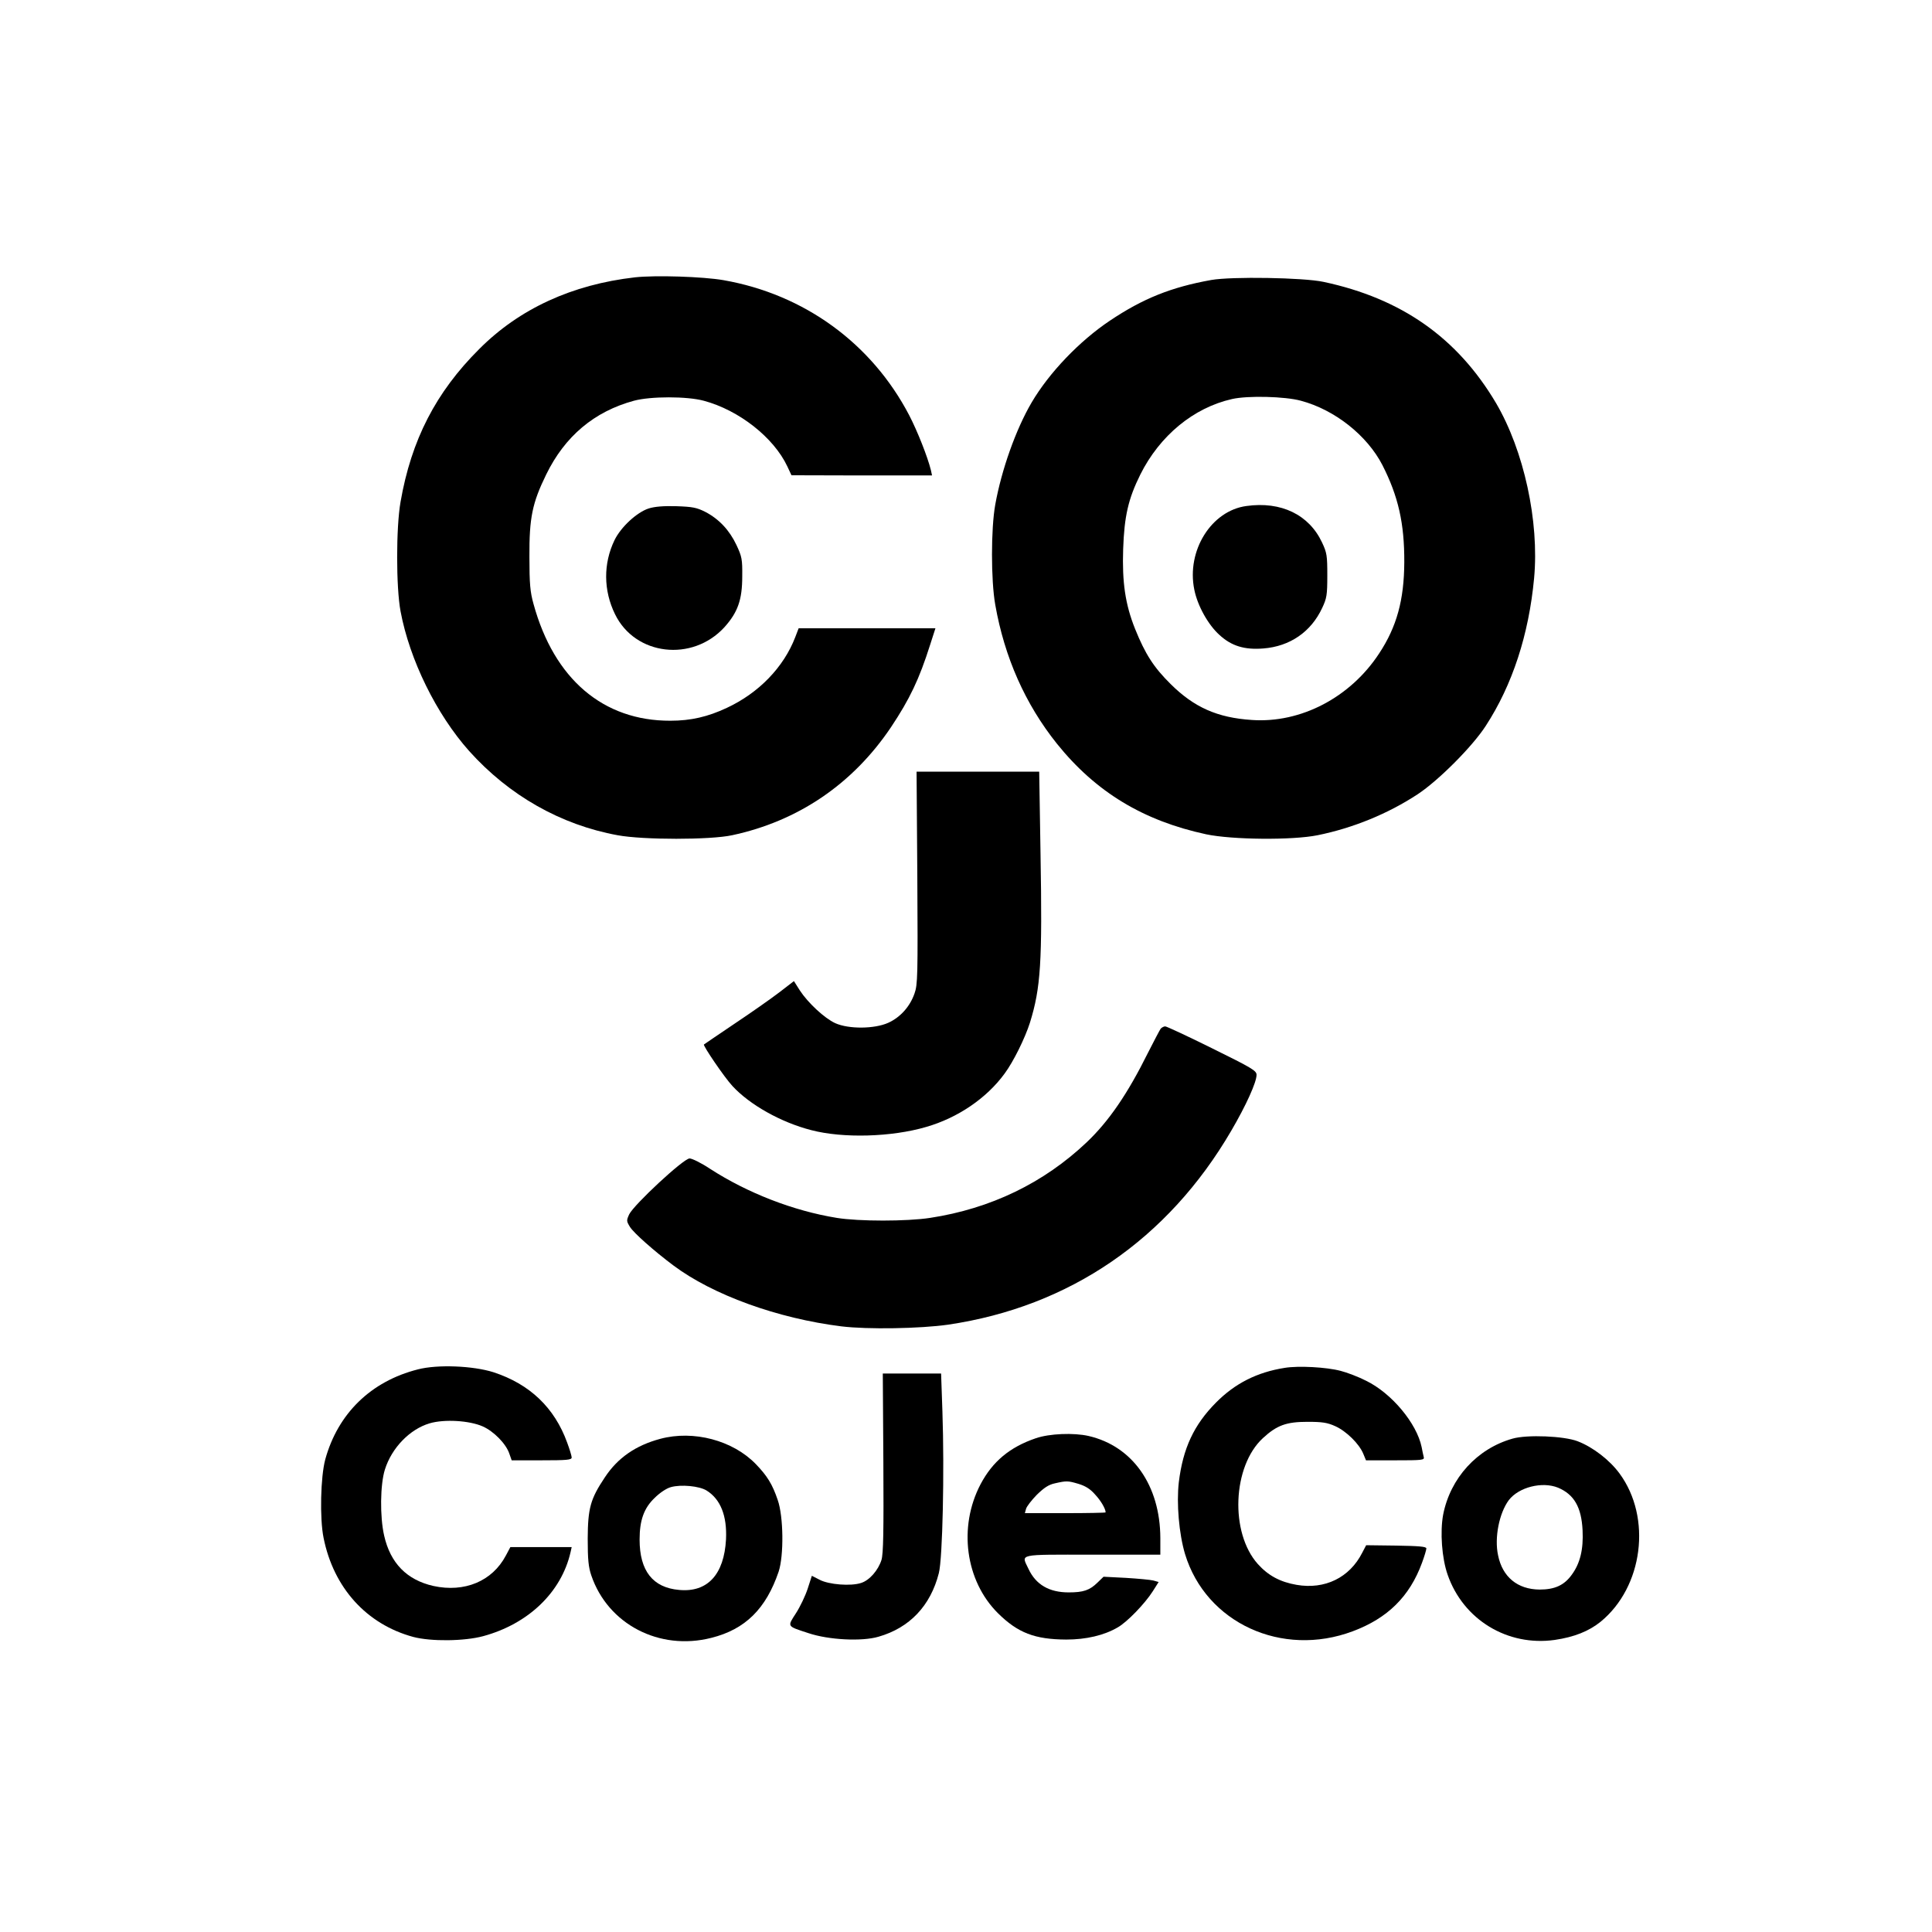 <?xml version="1.0" standalone="no"?>
<!DOCTYPE svg PUBLIC "-//W3C//DTD SVG 20010904//EN"
 "http://www.w3.org/TR/2001/REC-SVG-20010904/DTD/svg10.dtd">
<svg version="1.0" xmlns="http://www.w3.org/2000/svg"
 width="1024pt" height="1024pt" viewBox="0 0 1024 1024"
 preserveAspectRatio="xMidYMid meet">

<g transform="translate(0,1024) scale(0.1,-0.1)"
fill="#000000" stroke="none">
<path d="M3365 8770 c-332 -38 -612 -166 -825 -380 -230 -229 -360 -482 -417
-810 -24 -136 -24 -452 0 -580 48 -257 190 -546 364 -741 211 -235 485 -391
787 -446 135 -25 490 -25 606 0 351 75 640 272 842 572 100 150 150 255 208
438 l28 87 -363 0 -362 0 -18 -47 c-61 -159 -193 -296 -363 -375 -100 -47
-190 -68 -299 -68 -356 -1 -616 221 -725 618 -18 64 -22 107 -22 252 -1 205
15 284 89 435 99 203 255 334 465 391 89 24 281 24 370 0 187 -50 371 -195
443 -348 l22 -47 373 -1 372 0 -6 28 c-18 72 -71 206 -115 291 -199 381 -556
641 -984 716 -109 19 -360 27 -470 15z"/>
<path d="M6420 8756 c-212 -38 -362 -98 -538 -216 -161 -108 -321 -275 -414
-433 -84 -143 -160 -358 -193 -542 -23 -128 -23 -400 0 -530 49 -279 159 -527
327 -737 206 -256 457 -408 791 -480 138 -29 456 -32 590 -5 188 38 374 114
532 218 110 73 289 252 360 362 141 217 228 483 256 782 28 302 -54 677 -202
929 -205 346 -501 554 -914 642 -107 23 -487 29 -595 10z m475 -640 c180 -48
351 -184 432 -341 84 -165 117 -309 116 -515 -1 -200 -40 -342 -133 -483 -153
-234 -416 -371 -675 -353 -183 12 -306 67 -430 190 -90 89 -135 159 -189 293
-52 130 -69 247 -63 423 6 174 27 266 91 395 103 206 282 354 486 400 83 19
281 14 365 -9z"/>
<path d="M6606 7558 c-186 -25 -318 -237 -276 -443 17 -86 74 -187 133 -240
64 -59 133 -80 233 -72 141 11 253 88 312 215 24 51 27 68 27 172 0 105 -2
120 -28 175 -69 147 -217 219 -401 193z"/>
<path d="M3438 7545 c-62 -20 -147 -98 -181 -168 -60 -124 -59 -267 3 -393
107 -219 409 -254 579 -69 71 79 95 145 95 270 1 92 -2 105 -31 167 -37 78
-92 137 -165 175 -46 23 -67 27 -153 30 -68 2 -115 -2 -147 -12z"/>
<path d="M4862 5588 c3 -520 2 -567 -15 -614 -24 -69 -75 -126 -139 -155 -73
-33 -210 -34 -281 -2 -57 26 -145 108 -188 174 l-31 49 -78 -60 c-43 -33 -150
-108 -237 -166 -87 -59 -160 -108 -162 -110 -6 -6 109 -175 151 -220 92 -100
258 -193 418 -234 168 -44 425 -37 609 17 167 48 320 152 415 282 47 63 109
189 135 271 57 184 66 319 56 893 l-7 437 -325 0 -325 0 4 -562z"/>
<path d="M6152 4788 c-5 -7 -35 -64 -67 -127 -109 -220 -209 -365 -326 -476
-227 -215 -508 -351 -829 -400 -123 -19 -379 -19 -495 0 -229 37 -474 132
-673 261 -45 30 -94 54 -107 54 -32 0 -295 -245 -320 -296 -15 -33 -15 -36 4
-67 20 -32 127 -127 230 -204 208 -156 552 -281 891 -323 139 -17 417 -12 565
9 644 95 1165 452 1501 1028 79 135 134 257 134 296 0 22 -23 36 -236 141
-129 64 -241 116 -248 116 -8 0 -18 -6 -24 -12z"/>
<path d="M2215 2982 c-249 -63 -424 -234 -491 -477 -25 -93 -30 -313 -9 -416
53 -265 228 -458 475 -525 94 -25 271 -23 371 4 239 65 414 232 463 445 l6 27
-162 0 -163 0 -24 -45 c-72 -136 -219 -197 -384 -161 -141 32 -228 121 -261
267 -23 100 -21 271 4 350 36 115 132 214 237 245 78 23 210 15 281 -16 59
-26 125 -93 142 -146 l12 -34 159 0 c132 0 159 2 159 15 0 8 -11 44 -24 79
-67 185 -198 310 -391 373 -108 34 -295 42 -400 15z"/>
<path d="M6809 2990 c-146 -23 -263 -82 -364 -184 -117 -118 -175 -242 -197
-422 -13 -112 1 -274 33 -381 111 -365 514 -550 889 -409 185 69 302 185 367
363 13 35 23 69 23 76 0 10 -41 13 -160 15 l-159 2 -21 -40 c-67 -132 -198
-196 -348 -170 -87 15 -150 49 -205 110 -149 166 -135 519 27 668 74 68 124
86 236 86 78 0 105 -4 147 -23 58 -26 127 -93 149 -147 l14 -34 156 0 c143 0
155 1 150 18 -2 9 -8 33 -11 52 -26 126 -159 286 -295 352 -41 21 -102 44
-134 52 -75 20 -224 28 -297 16z"/>
<path d="M4682 2488 c2 -365 0 -483 -10 -516 -17 -54 -63 -108 -108 -122 -54
-18 -171 -9 -220 17 l-41 21 -22 -68 c-12 -37 -40 -96 -62 -130 -47 -73 -50
-68 66 -106 107 -36 283 -45 371 -19 165 47 276 164 320 337 20 77 30 540 19
856 l-7 202 -155 0 -154 0 3 -472z"/>
<path d="M5490 2617 c-138 -47 -229 -123 -293 -244 -119 -227 -80 -512 92
-683 106 -105 196 -139 362 -140 105 0 201 22 274 65 49 28 143 125 185 191
l31 49 -28 8 c-16 4 -81 10 -146 14 l-118 6 -32 -31 c-42 -41 -75 -52 -153
-52 -103 0 -174 41 -213 125 -38 81 -64 75 339 75 l360 0 0 88 c-1 279 -147
487 -380 541 -79 18 -208 13 -280 -12z m227 -242 c36 -11 62 -27 87 -56 31
-33 56 -76 56 -95 0 -2 -96 -4 -214 -4 l-214 0 6 22 c3 13 29 46 57 75 39 38
63 54 96 61 62 14 69 14 126 -3z"/>
<path d="M3500 2614 c-131 -35 -226 -101 -294 -204 -77 -115 -90 -164 -91
-325 0 -111 4 -151 19 -195 88 -259 361 -401 636 -331 180 45 290 154 357 351
28 85 26 292 -5 380 -28 83 -56 128 -116 190 -122 126 -330 181 -506 134z
m245 -274 c74 -46 109 -134 103 -259 -10 -186 -98 -282 -248 -268 -140 12
-210 101 -210 267 0 102 23 167 80 221 27 27 63 51 86 57 54 15 150 6 189 -18z"/>
<path d="M8017 2615 c-188 -53 -330 -209 -368 -403 -17 -92 -7 -231 24 -319
83 -238 317 -380 567 -345 103 15 181 46 243 96 226 184 273 552 101 786 -52
71 -141 140 -222 171 -72 28 -268 36 -345 14z m241 -260 c85 -36 124 -103 130
-226 5 -101 -13 -175 -57 -235 -40 -56 -90 -79 -171 -79 -117 1 -197 67 -220
182 -20 93 6 223 57 292 53 69 177 100 261 66z"/>
</g>
</svg>
